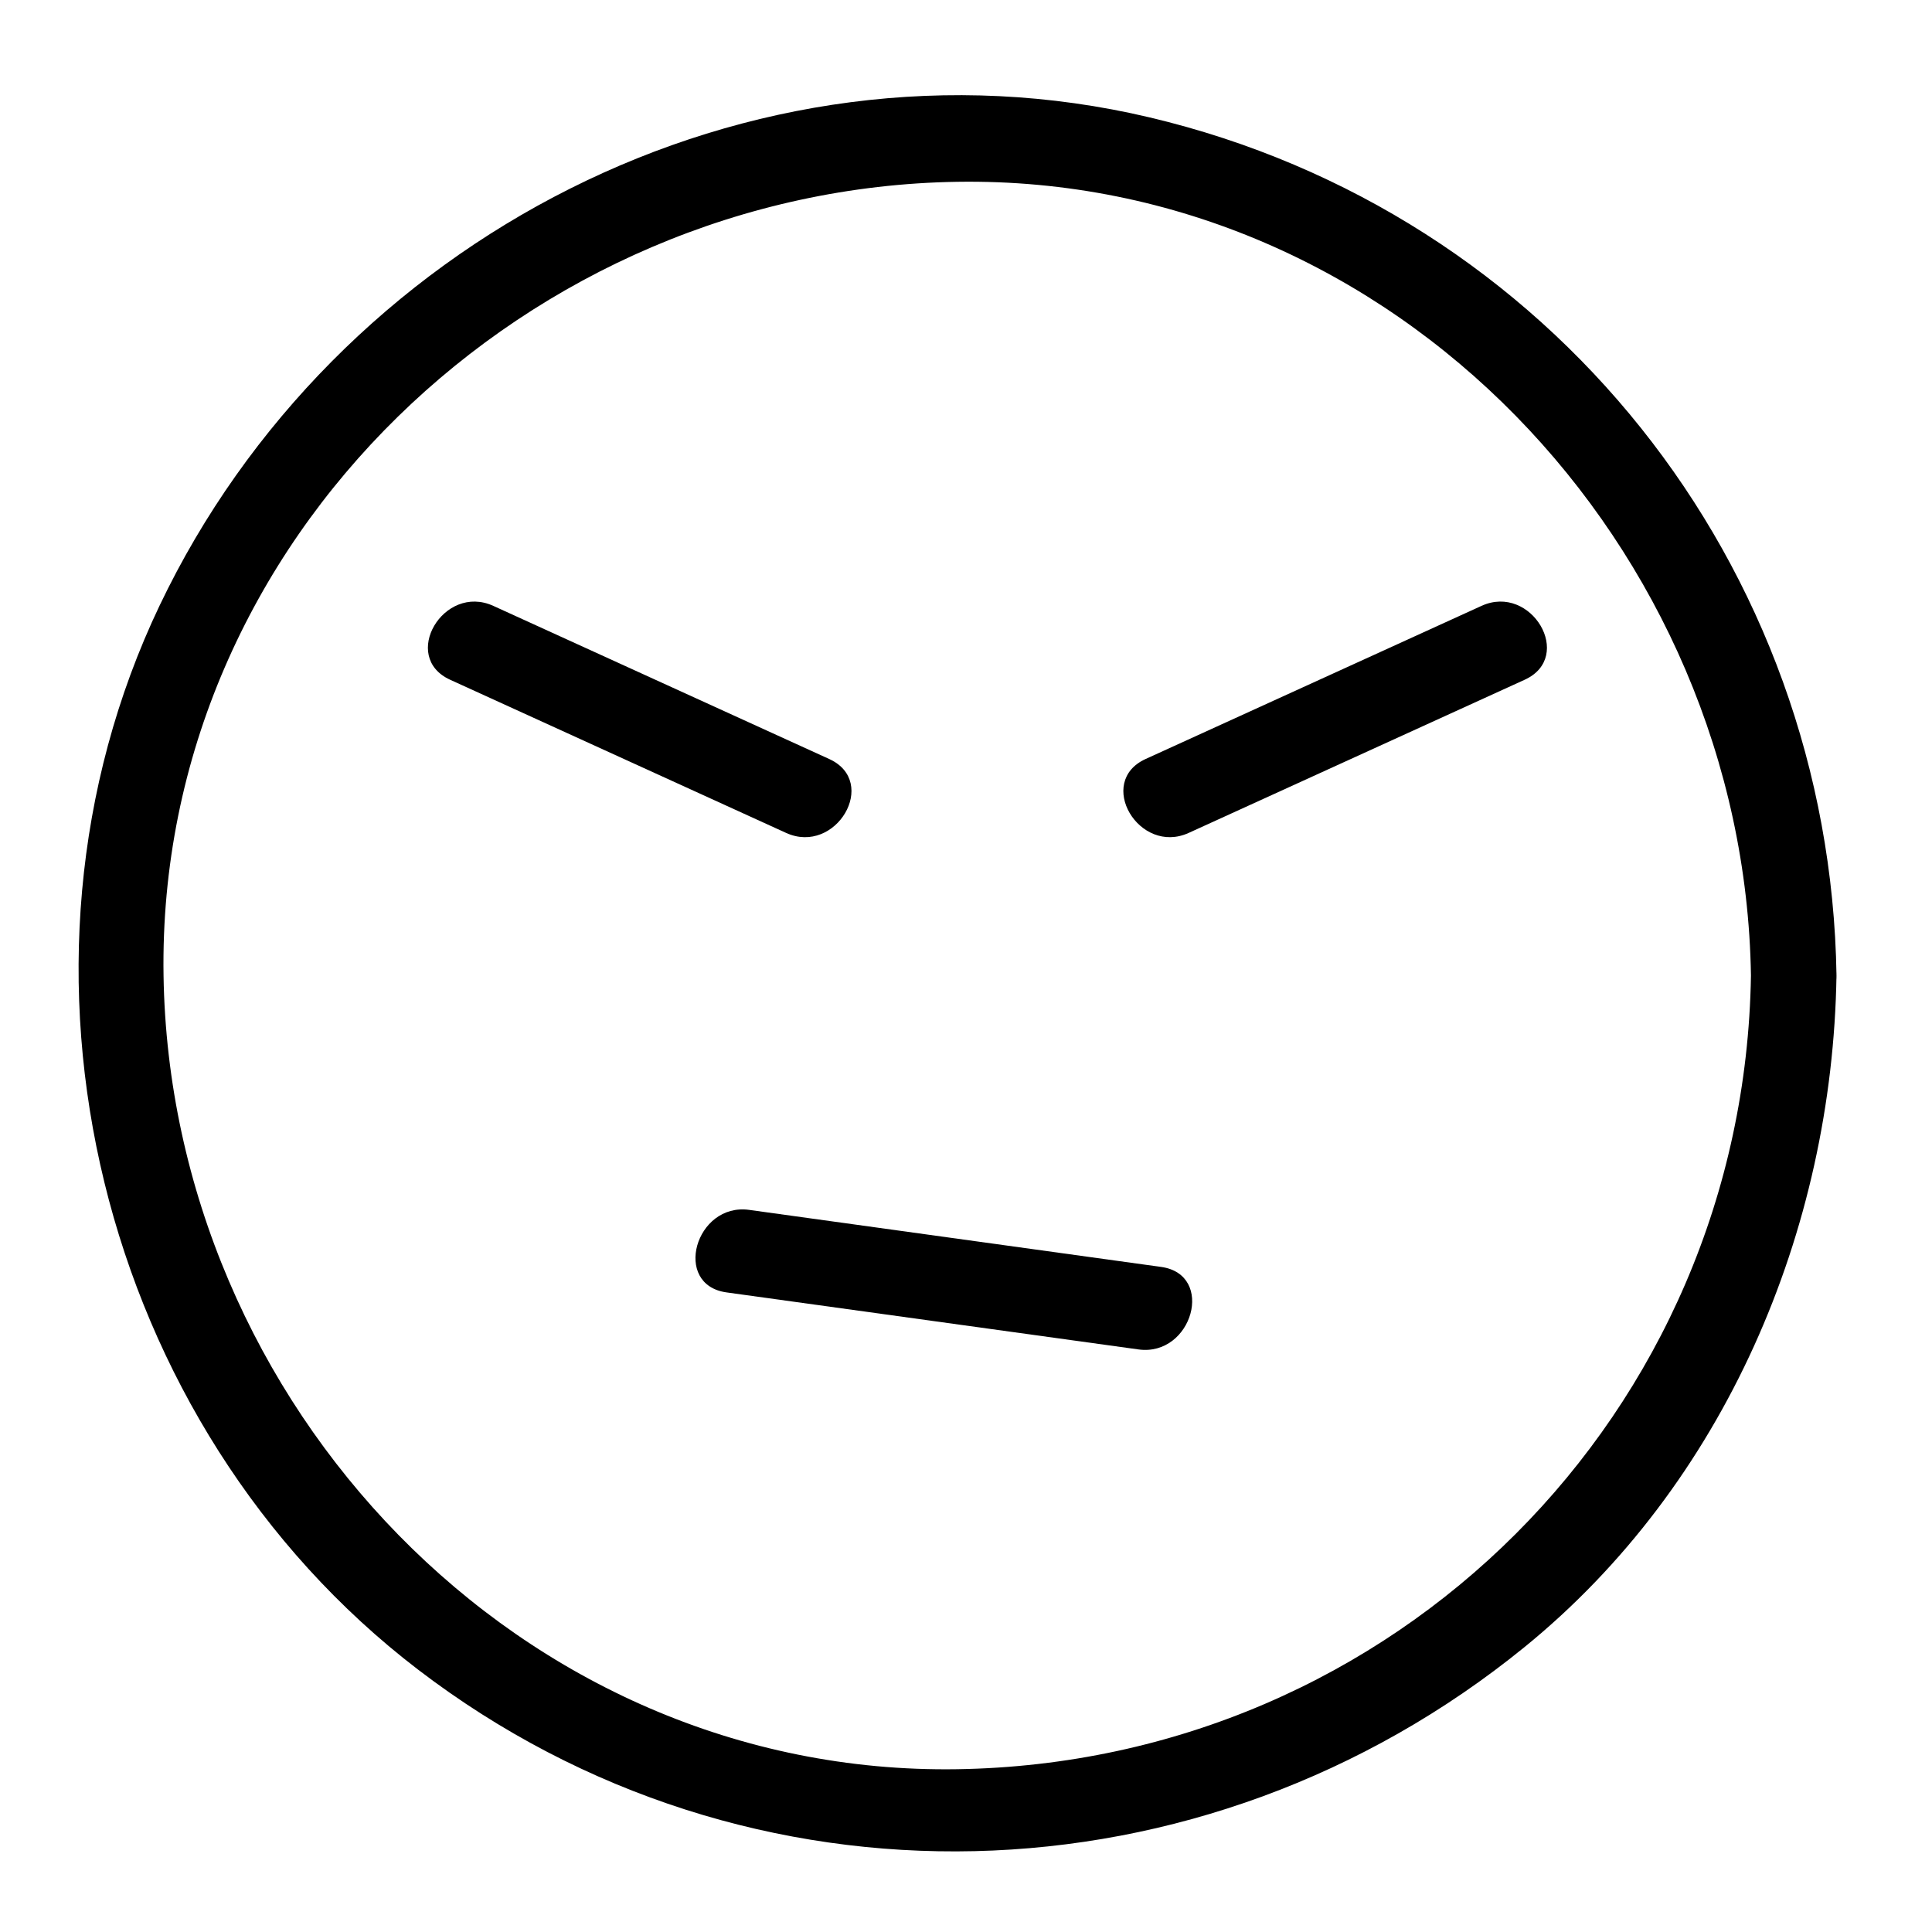 <?xml version="1.0" encoding="UTF-8"?>
<!-- Uploaded to: ICON Repo, www.iconrepo.com, Generator: ICON Repo Mixer Tools -->
<svg fill="#000000" width="800px" height="800px" version="1.1" viewBox="144 144 512 512" xmlns="http://www.w3.org/2000/svg">
 <g>
  <path d="m608.02 402.52c-1.805 115.99-94.348 208.53-210.34 210.34-116 1.805-208.58-97.062-210.34-210.34-1.805-116 97.062-208.58 210.34-210.34 116-1.801 208.58 97.07 210.34 210.34 0.227 14.605 22.898 14.629 22.672 0-1.699-108.86-75.824-202.25-182-227.4-106.13-25.141-216.11 32.375-262.38 129.32-45.934 96.246-15.973 217.4 68.461 282.01 87.629 67.059 208.13 63.242 293.18-5.906 53.121-43.172 81.684-110.45 82.734-178.02 0.227-14.625-22.445-14.598-22.672 0z"/>
  <path d="m263.29 324.14c29.68 13.527 59.355 27.059 89.027 40.586 13.199 6.016 24.73-13.516 11.441-19.578-29.68-13.527-59.355-27.059-89.027-40.586-13.195-6.016-24.727 13.516-11.441 19.578z"/>
  <path d="m536.62 304.56c-29.68 13.527-59.348 27.059-89.027 40.586-13.289 6.062-1.758 25.594 11.441 19.578 29.68-13.527 59.348-27.059 89.027-40.586 13.293-6.062 1.758-25.594-11.441-19.578z"/>
  <path d="m336.53 486.5c36.387 5.039 72.773 10.078 109.16 15.113 14.289 1.98 20.453-19.863 6.019-21.867-36.387-5.039-72.77-10.078-109.16-15.113-14.281-1.973-20.449 19.867-6.019 21.867z"/>
 </g>
</svg>